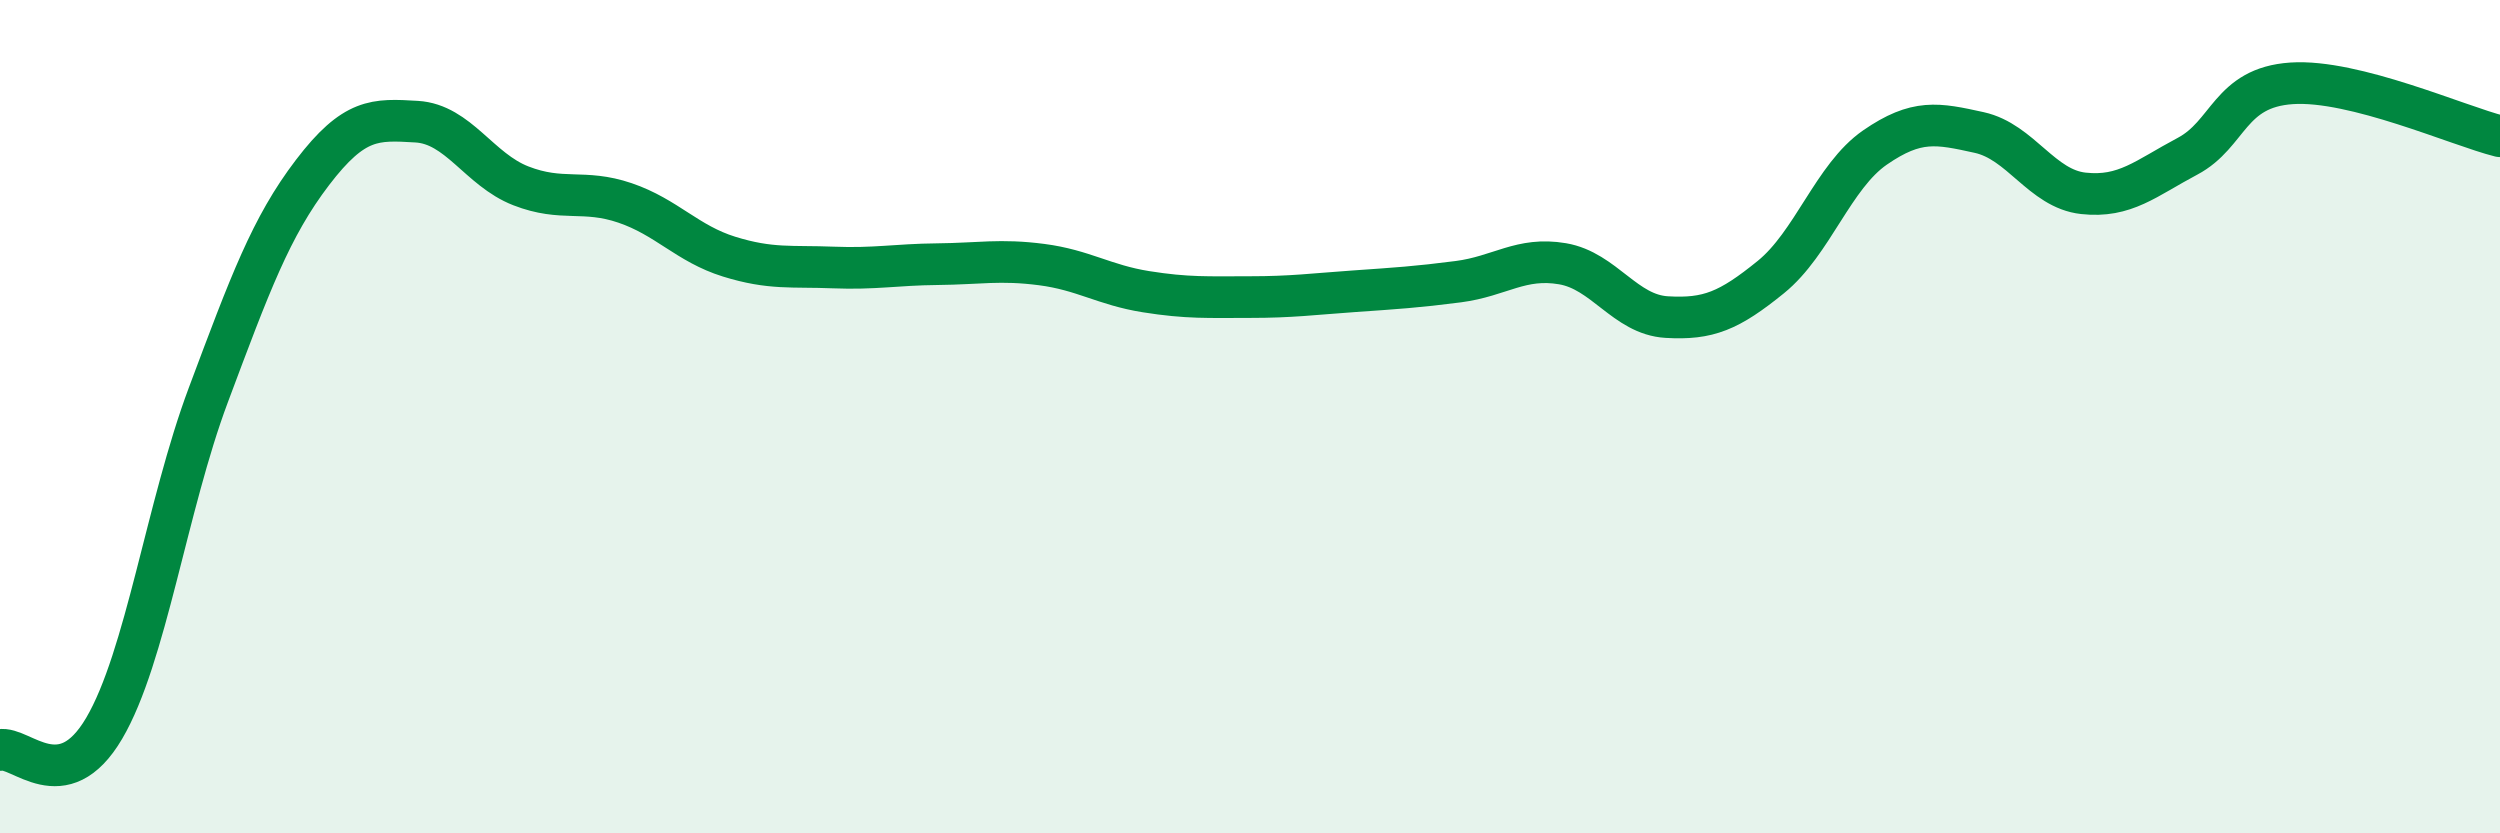 
    <svg width="60" height="20" viewBox="0 0 60 20" xmlns="http://www.w3.org/2000/svg">
      <path
        d="M 0,18 C 0.5,17.9 1.5,19.18 2.5,17.48 C 3.5,15.78 4,12.15 5,9.48 C 6,6.81 6.5,5.45 7.5,4.14 C 8.5,2.83 9,2.86 10,2.92 C 11,2.98 11.5,4.07 12.5,4.46 C 13.5,4.85 14,4.53 15,4.87 C 16,5.21 16.5,5.85 17.5,6.16 C 18.5,6.47 19,6.38 20,6.42 C 21,6.46 21.5,6.35 22.5,6.34 C 23.5,6.33 24,6.22 25,6.35 C 26,6.48 26.5,6.84 27.5,7 C 28.5,7.16 29,7.13 30,7.13 C 31,7.13 31.5,7.06 32.5,6.99 C 33.5,6.92 34,6.89 35,6.76 C 36,6.63 36.5,6.16 37.5,6.33 C 38.5,6.5 39,7.55 40,7.61 C 41,7.67 41.5,7.46 42.5,6.65 C 43.5,5.84 44,4.23 45,3.54 C 46,2.85 46.5,2.96 47.5,3.18 C 48.5,3.4 49,4.53 50,4.64 C 51,4.75 51.5,4.28 52.5,3.75 C 53.5,3.22 53.5,2.1 55,2 C 56.5,1.9 59,3.02 60,3.27L60 20L0 20Z"
        fill="#008740"
        opacity="0.1"
        stroke-linecap="round"
        stroke-linejoin="round"
      />
      <path
        d="M 0,18 C 0.5,17.9 1.5,19.18 2.5,17.48 C 3.5,15.78 4,12.15 5,9.48 C 6,6.81 6.5,5.45 7.5,4.14 C 8.5,2.83 9,2.86 10,2.92 C 11,2.98 11.5,4.07 12.5,4.46 C 13.5,4.85 14,4.53 15,4.87 C 16,5.21 16.5,5.85 17.5,6.16 C 18.5,6.47 19,6.38 20,6.42 C 21,6.46 21.5,6.35 22.5,6.34 C 23.5,6.33 24,6.22 25,6.35 C 26,6.48 26.5,6.84 27.5,7 C 28.5,7.16 29,7.13 30,7.13 C 31,7.13 31.5,7.06 32.5,6.99 C 33.5,6.92 34,6.89 35,6.76 C 36,6.63 36.5,6.16 37.5,6.33 C 38.5,6.5 39,7.55 40,7.61 C 41,7.67 41.5,7.46 42.5,6.65 C 43.5,5.84 44,4.23 45,3.54 C 46,2.85 46.5,2.96 47.5,3.18 C 48.5,3.4 49,4.53 50,4.64 C 51,4.75 51.5,4.28 52.5,3.75 C 53.5,3.22 53.5,2.1 55,2 C 56.5,1.9 59,3.02 60,3.27"
        stroke="#008740"
        stroke-width="1"
        fill="none"
        stroke-linecap="round"
        stroke-linejoin="round"
      />
    </svg>
  